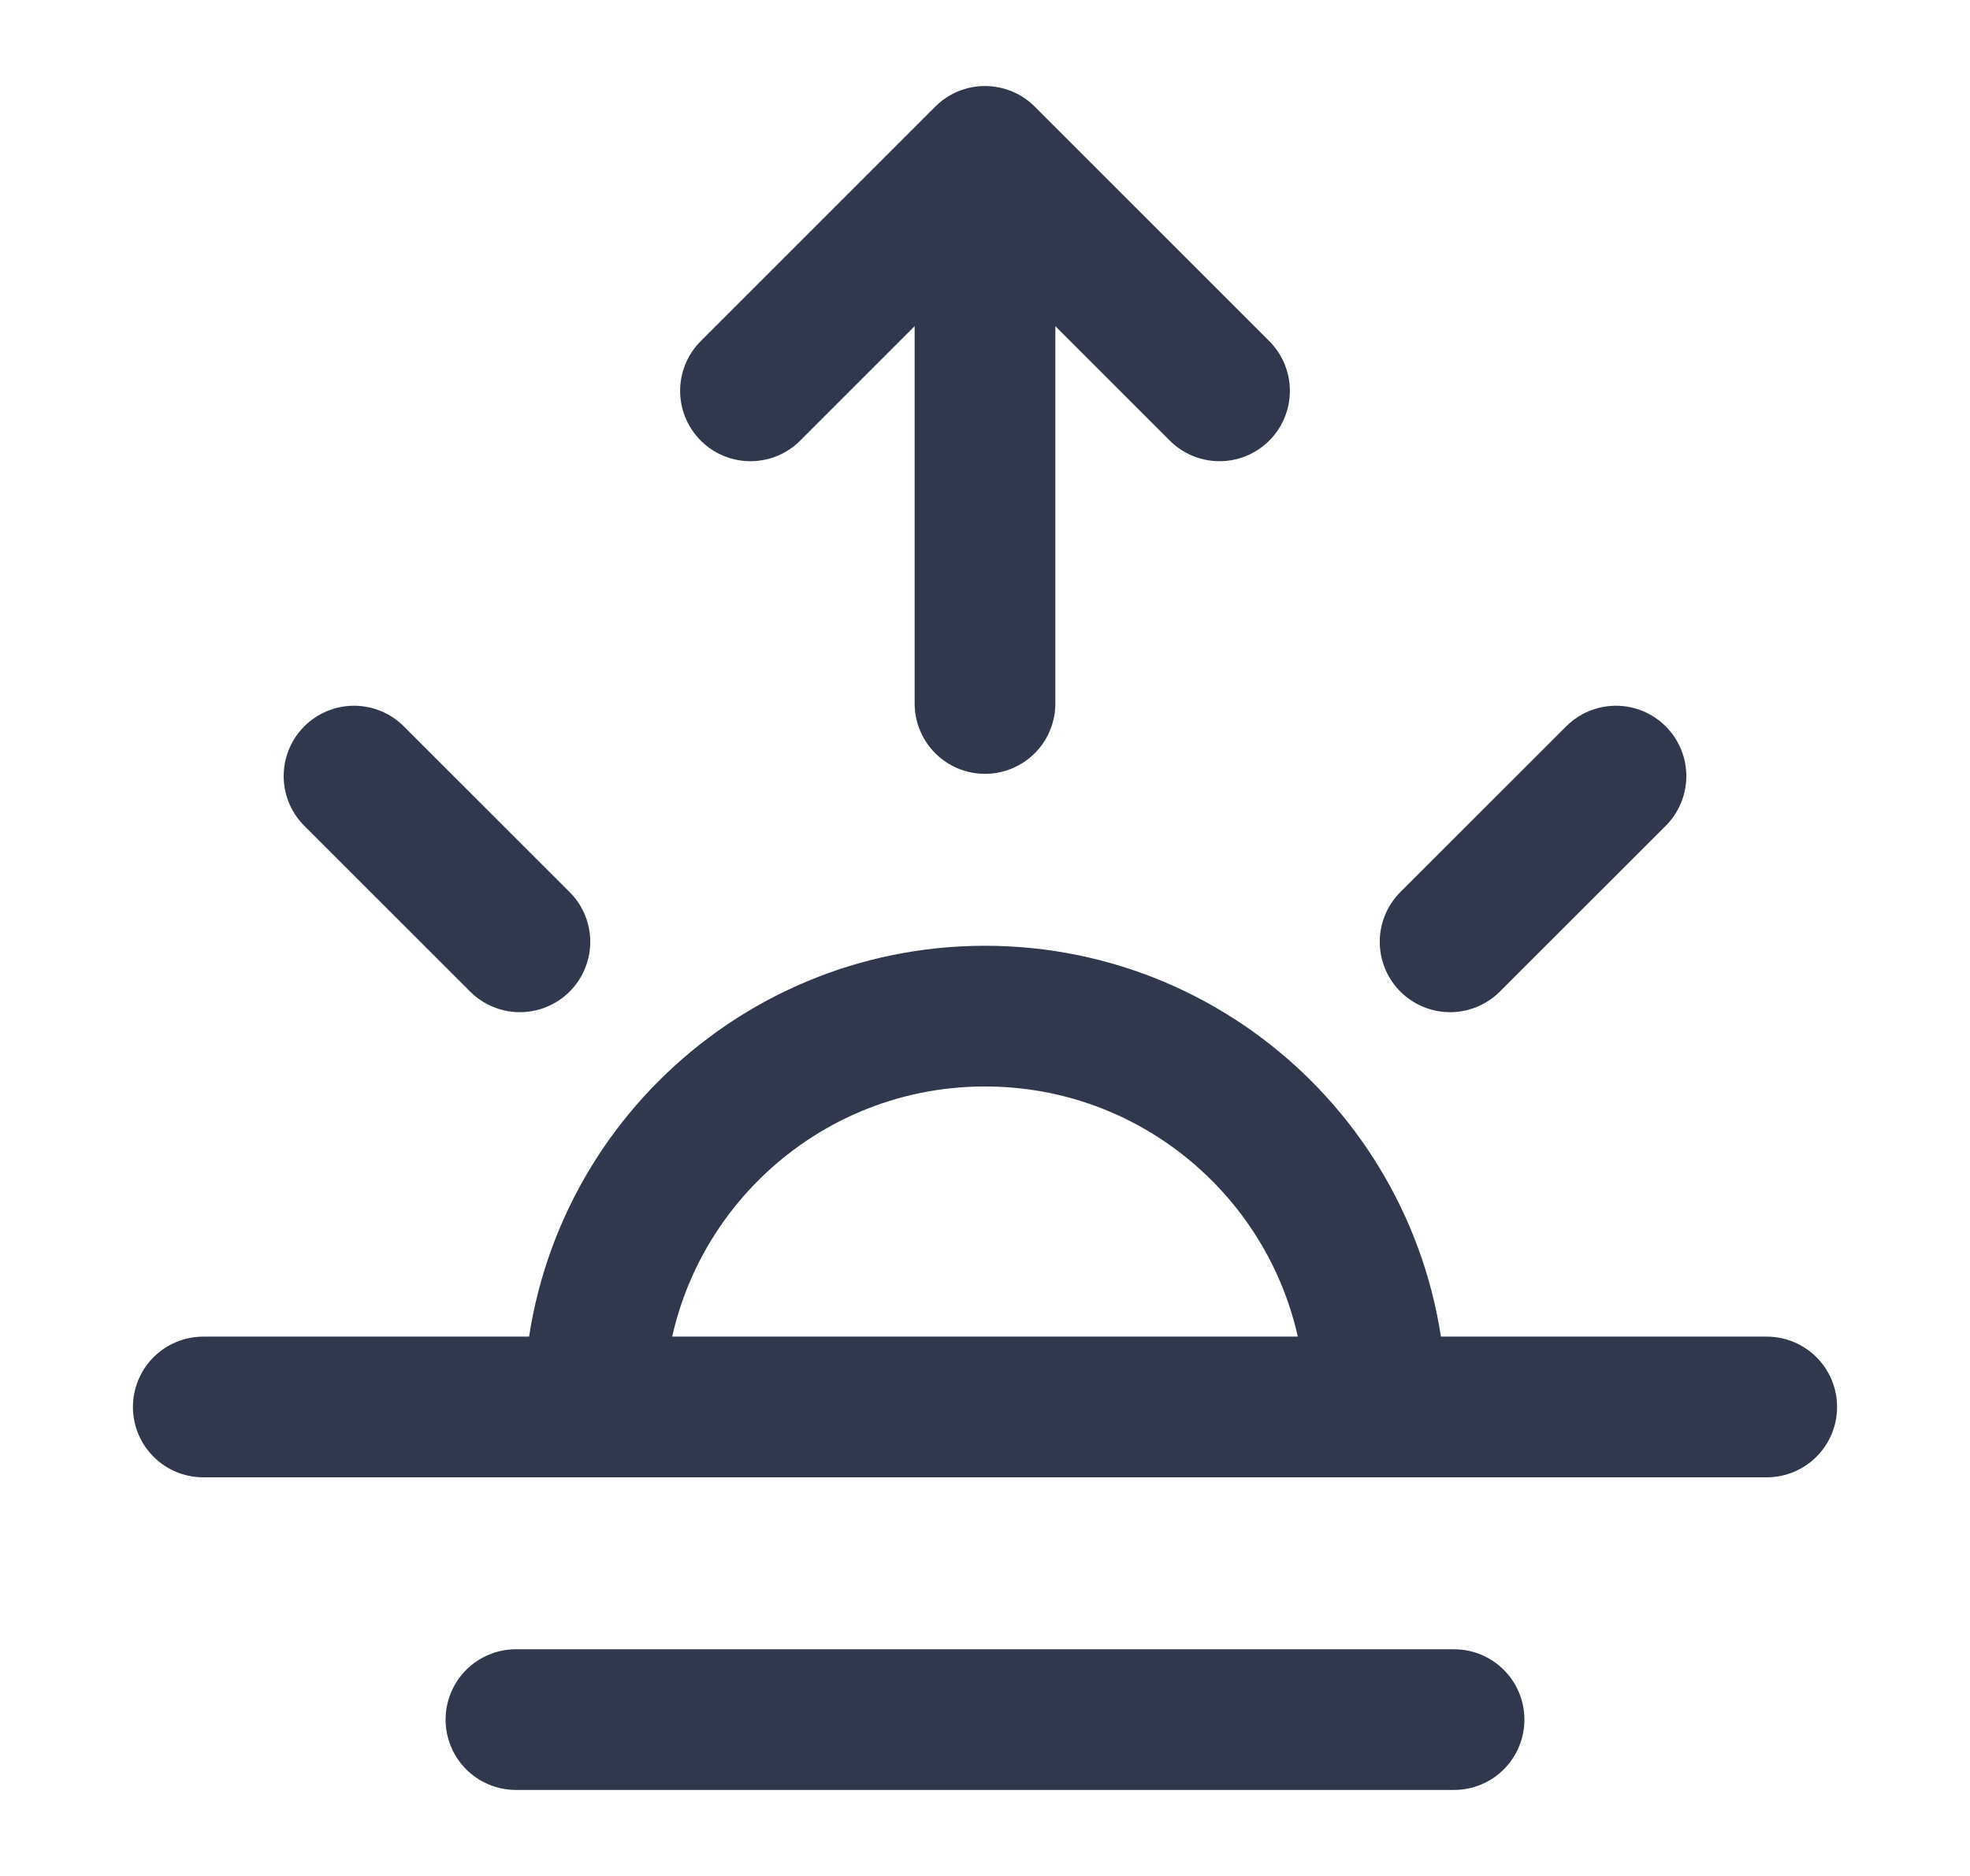 <svg width="21" height="20" viewBox="0 0 21 20" fill="none" xmlns="http://www.w3.org/2000/svg">
<path d="M6.333 15C6.333 12.699 8.199 10.833 10.5 10.833C12.801 10.833 14.667 12.699 14.667 15M5.5 18.333H15.5M10.5 1.667L13 4.167M10.5 1.667L8 4.167M10.5 1.667V7.5M18.833 15L2.167 15M3.774 8.274L5.542 10.041M15.458 10.041L17.226 8.274" stroke="#2F384C" stroke-width="1.5" stroke-linecap="round" stroke-linejoin="round"/>
</svg>
